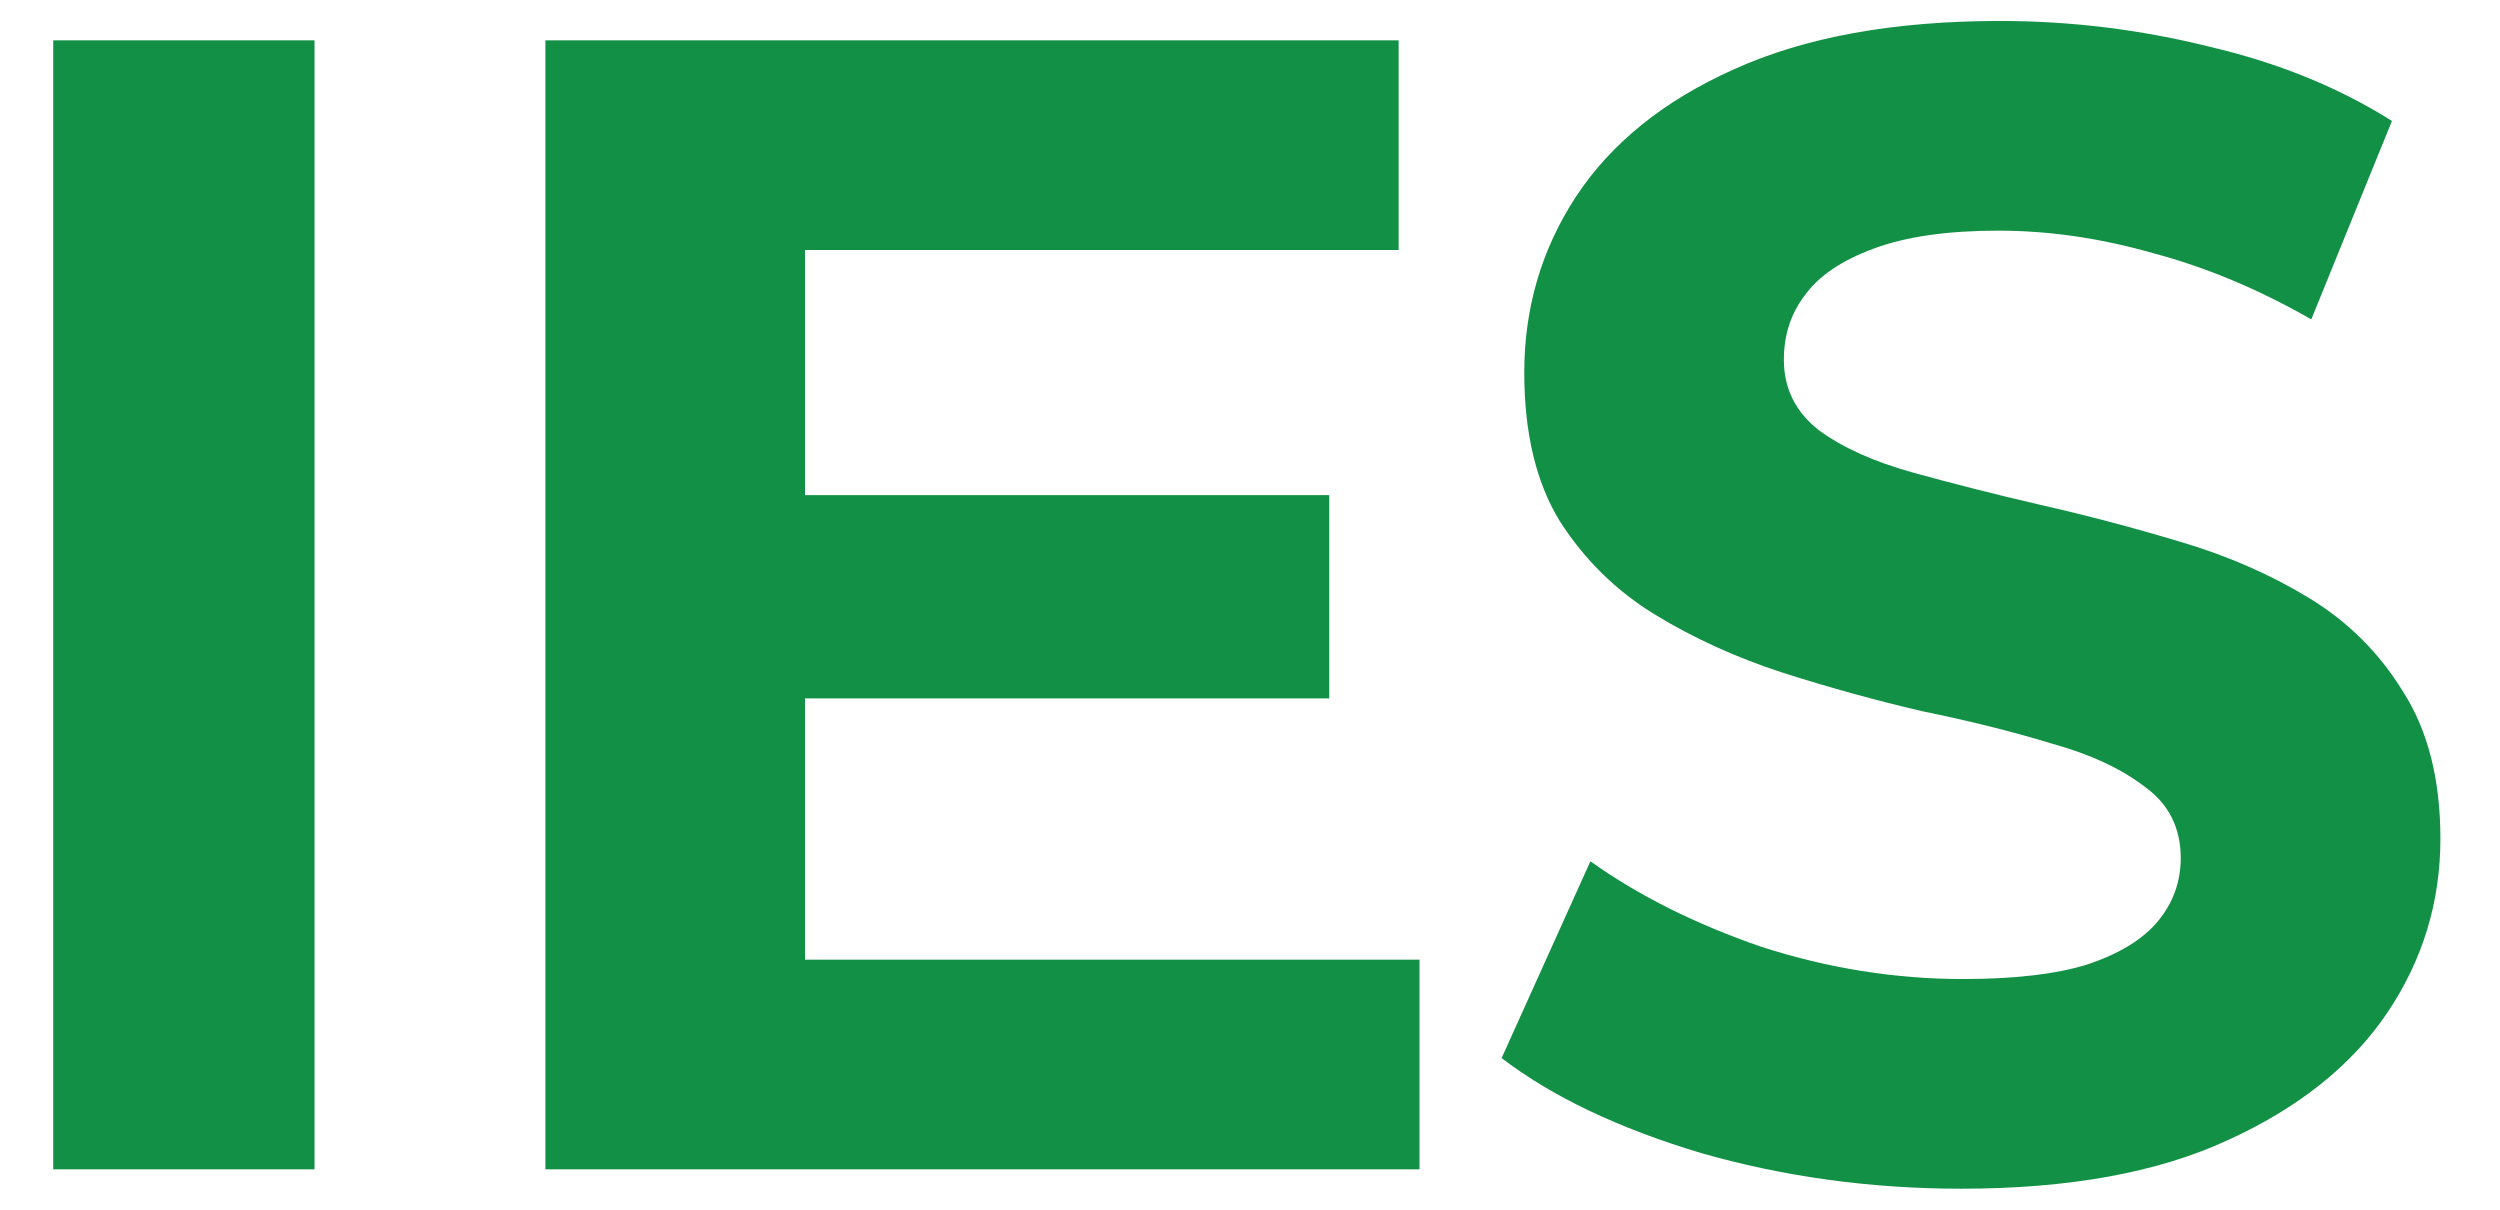 <svg width="31" height="15" viewBox="0 0 31 15" fill="none" xmlns="http://www.w3.org/2000/svg">
<path d="M0.66 14.5V0.5H3.9V14.5H0.66ZM9.742 6.14H16.483V8.66H9.742V6.14ZM9.982 11.9H17.602V14.5H6.763V0.5H17.343V3.1H9.982V11.9ZM24.32 14.74C23.201 14.74 22.127 14.593 21.101 14.3C20.074 13.993 19.247 13.6 18.62 13.12L19.721 10.68C20.32 11.107 21.027 11.46 21.84 11.74C22.667 12.007 23.5 12.14 24.34 12.14C24.98 12.14 25.494 12.08 25.881 11.96C26.28 11.827 26.574 11.647 26.761 11.42C26.947 11.193 27.041 10.933 27.041 10.64C27.041 10.267 26.894 9.973 26.601 9.76C26.307 9.533 25.921 9.353 25.441 9.22C24.96 9.073 24.427 8.94 23.84 8.82C23.267 8.687 22.687 8.527 22.101 8.34C21.527 8.153 21 7.913 20.52 7.62C20.041 7.327 19.647 6.94 19.34 6.46C19.047 5.98 18.901 5.367 18.901 4.62C18.901 3.82 19.114 3.093 19.541 2.44C19.98 1.773 20.634 1.247 21.5 0.86C22.381 0.46 23.48 0.26 24.8 0.26C25.68 0.26 26.547 0.367 27.401 0.58C28.254 0.78 29.007 1.087 29.66 1.5L28.66 3.96C28.007 3.587 27.354 3.313 26.701 3.14C26.047 2.953 25.407 2.86 24.78 2.86C24.154 2.86 23.64 2.933 23.241 3.08C22.84 3.227 22.554 3.42 22.381 3.66C22.207 3.887 22.12 4.153 22.12 4.46C22.12 4.82 22.267 5.113 22.561 5.34C22.854 5.553 23.241 5.727 23.721 5.86C24.201 5.993 24.727 6.127 25.3 6.26C25.887 6.393 26.467 6.547 27.041 6.72C27.627 6.893 28.16 7.127 28.64 7.42C29.12 7.713 29.507 8.1 29.8 8.58C30.107 9.06 30.261 9.667 30.261 10.4C30.261 11.187 30.041 11.907 29.601 12.56C29.16 13.213 28.5 13.74 27.62 14.14C26.754 14.54 25.654 14.74 24.32 14.74Z" fill="#129045"/>
</svg>
